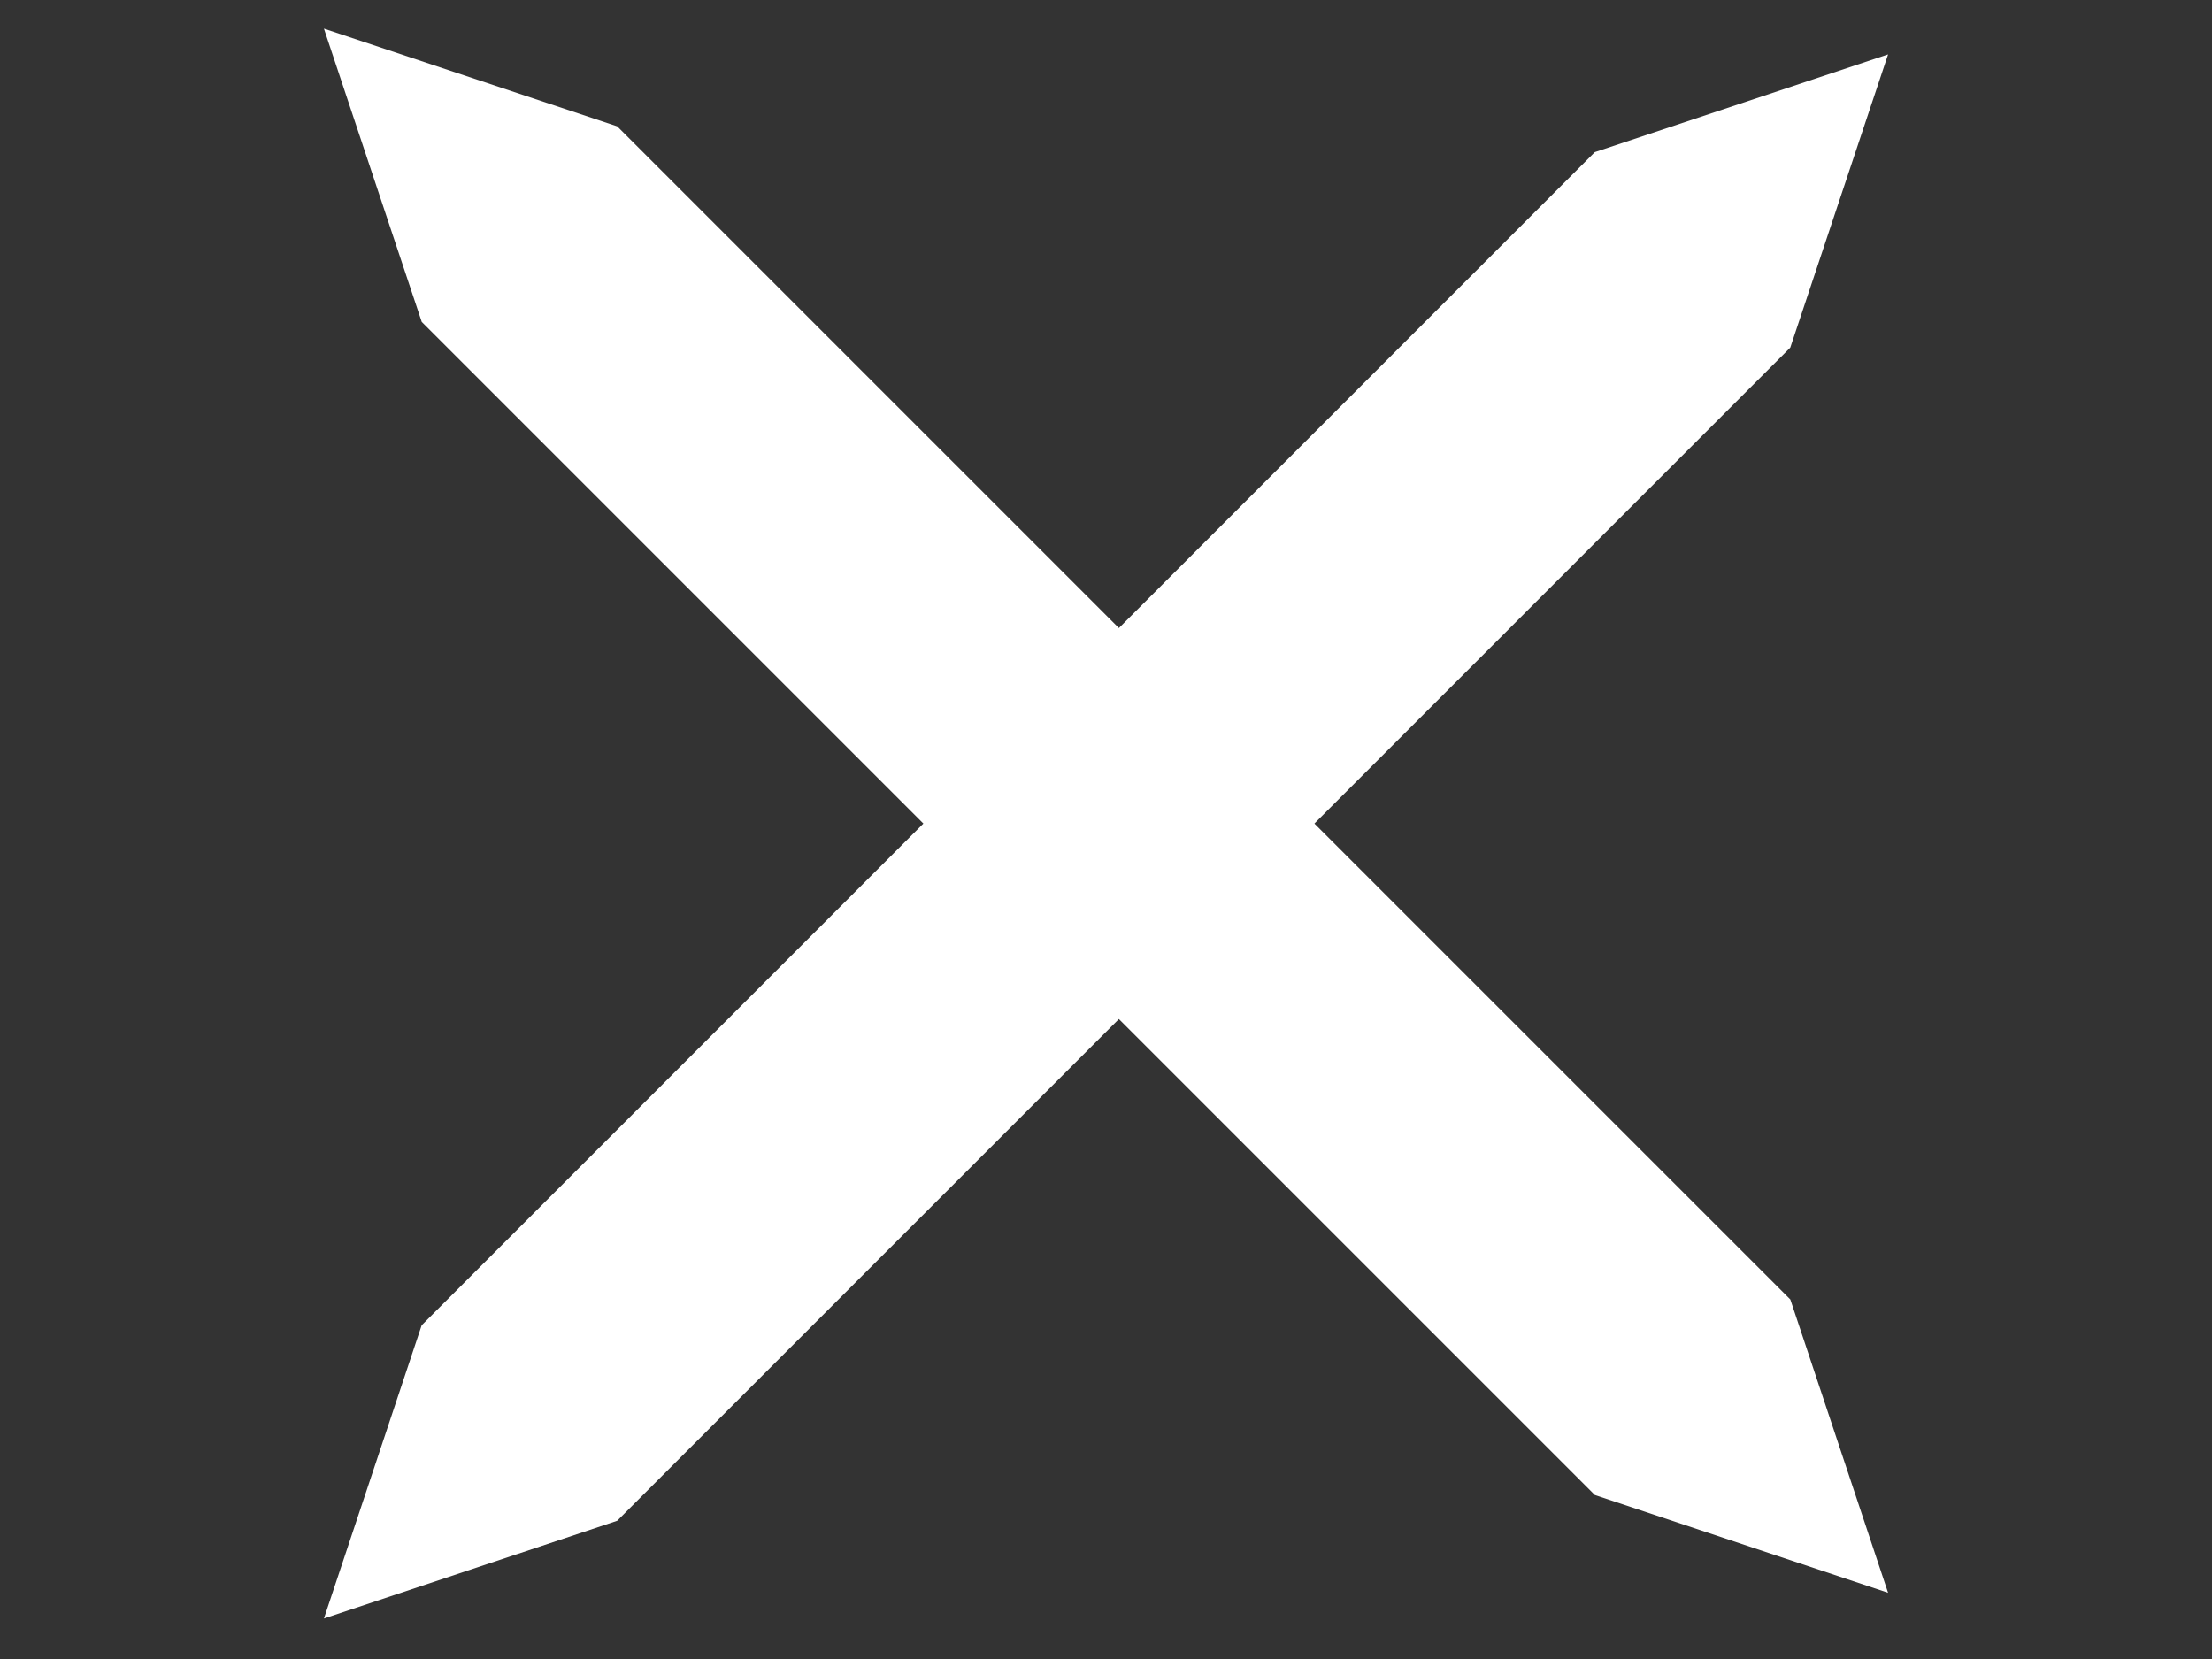 <svg xmlns="http://www.w3.org/2000/svg" width="32" height="24" viewBox="0 0 32 24" fill="none">
  <rect x="0" y="0" width="32" height="24" fill="#333333" stroke="none"/>
  <path d="M4.686 23.414L6.1 19.172L23.071 2.201L27.314 0.787L25.899 5.029L8.929 22L4.686 23.414Z" fill="#fff"/>
  <path d="M4.686 0.414L8.929 1.828L25.9 18.799L27.314 23.042L23.071 21.627L6.101 4.657L4.686 0.414Z" fill="#fff"/>
</svg>
